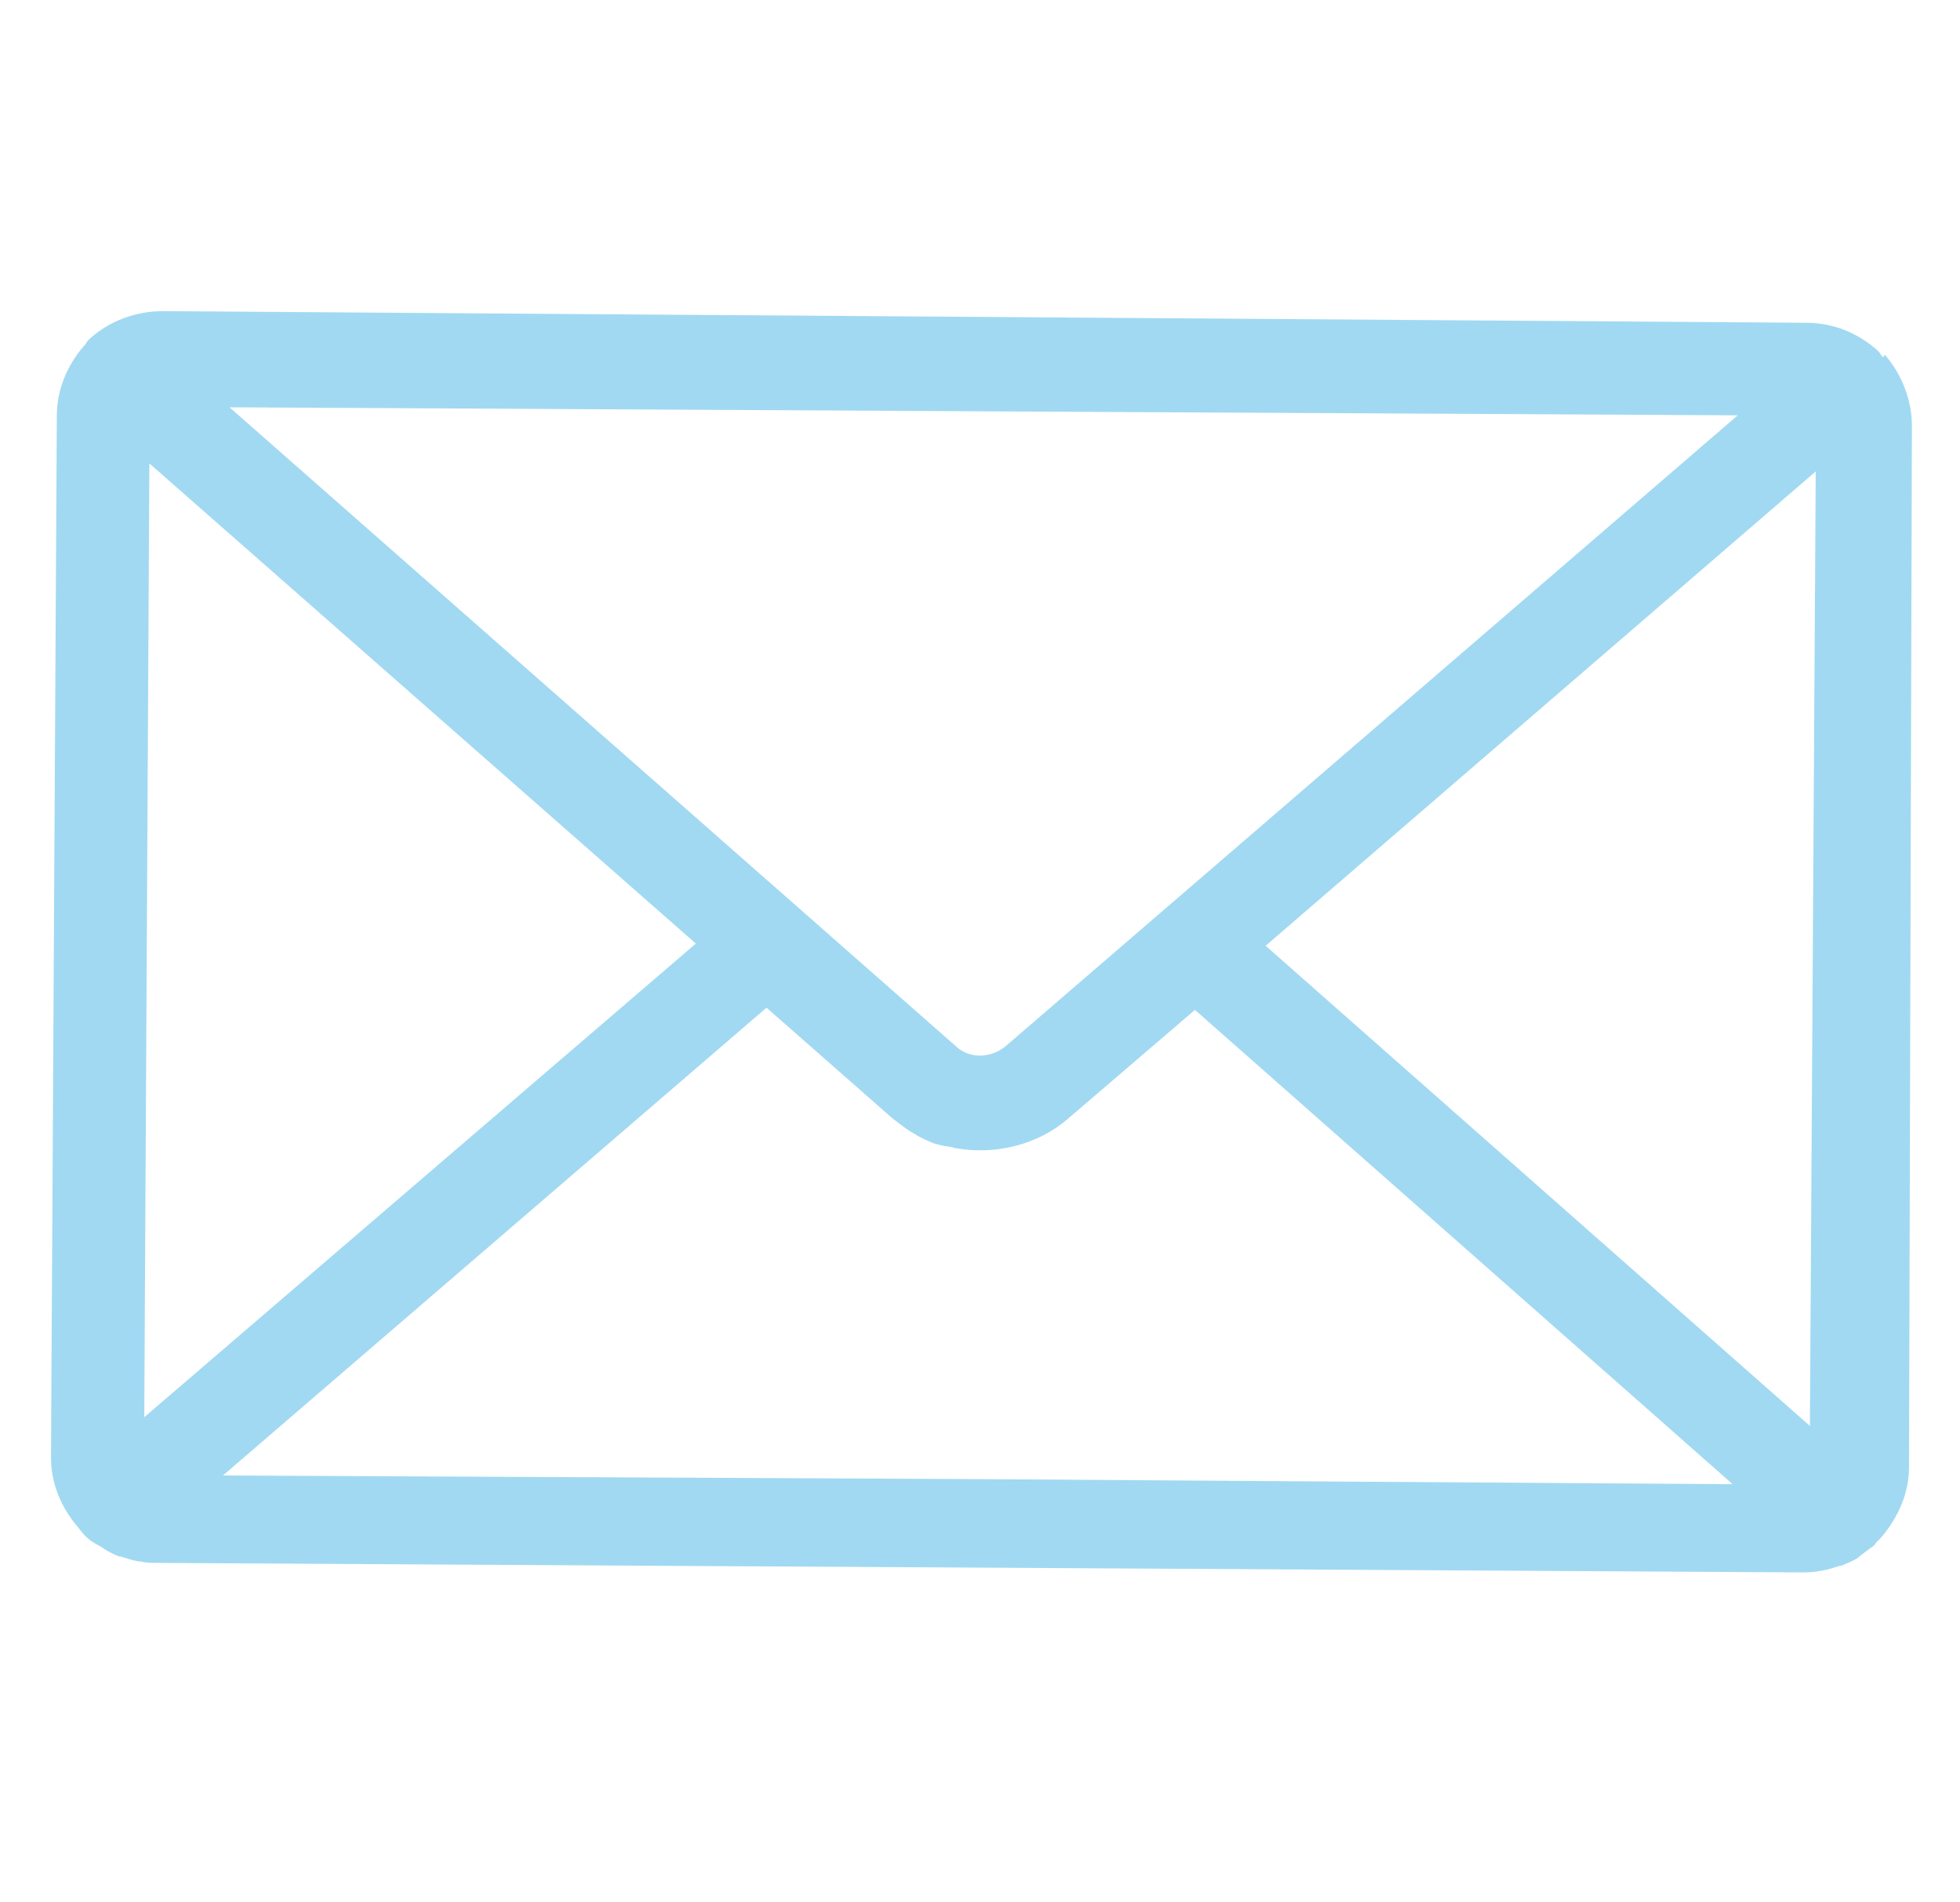 <?xml version="1.0" encoding="utf-8"?>
<!-- Generator: Adobe Illustrator 25.4.8, SVG Export Plug-In . SVG Version: 6.00 Build 0)  -->
<svg version="1.1" id="Layer_1" xmlns="http://www.w3.org/2000/svg" xmlns:xlink="http://www.w3.org/1999/xlink" x="0px" y="0px"
	 viewBox="0 0 269 261" style="enable-background:new 0 0 269 261;" xml:space="preserve">
<style type="text/css">
	.st0{opacity:0.4;}
	.st1{fill:#14A0DE;}
</style>
<g class="st0">
	<path class="st1" d="M248.4,195.7l-74.7-65.9l75.5-65.1L248.4,195.7z M134.3,203l-103.7-0.5l74.6-64.2l17.3,15.2
		c0.9,0.7,1.7,1.3,2.6,1.9c0.2,0,0.2,0.2,0.4,0.2c0.7,0.5,1.7,0.9,2.6,1.3c0.7,0.2,1.4,0.4,2.3,0.5c0.4,0,0.5,0.2,0.9,0.2
		c5.2,0.9,11-0.4,15.2-4l17.5-15l73.8,65.1L134.3,203z M19.8,194.5l0.7-130.9l75,65.9L19.8,194.5z M238.5,57L138,143.6
		c-2.1,1.7-5,1.7-6.8,0L31.5,55.9L238.5,57z M258.4,49c-0.2-0.2-0.4-0.5-0.5-0.7l0,0l0,0c-2.8-2.6-6.3-4-10-4L22.4,42.7
		c-3.7,0-7.4,1.3-10.2,3.9l0,0l0,0c-0.2,0.2-0.4,0.5-0.5,0.7l-0.2,0.2c-2.4,2.8-3.7,6.1-3.7,9.6L7,200c0,3.5,1.3,6.8,3.7,9.6
		c0.4,0.5,0.7,0.9,1.1,1.3c0.4,0.4,1.1,0.9,2.1,1.4c0.7,0.5,1.4,0.9,2.4,1.3h0.2c0.7,0.2,1.4,0.5,2.6,0.7h0.2
		c0.7,0.2,1.7,0.2,2.6,0.2l225.2,1.3c0.9,0,1.9,0,2.6-0.2h0.2c1.1-0.2,1.9-0.5,2.6-0.7h0.2c0.9-0.4,1.7-0.7,2.3-1.1l0.2-0.2
		c0.7-0.5,1.4-1.1,1.9-1.4l0,0l0.2-0.2c0.2-0.2,0.2-0.4,0.4-0.5c0.2-0.2,0.2-0.2,0.4-0.4c2.4-2.8,3.9-6.1,3.9-9.8l0.4-142.8
		c0-3.5-1.3-7-3.7-9.8C258.5,49,258.5,49,258.4,49"/>
</g>
</svg>
